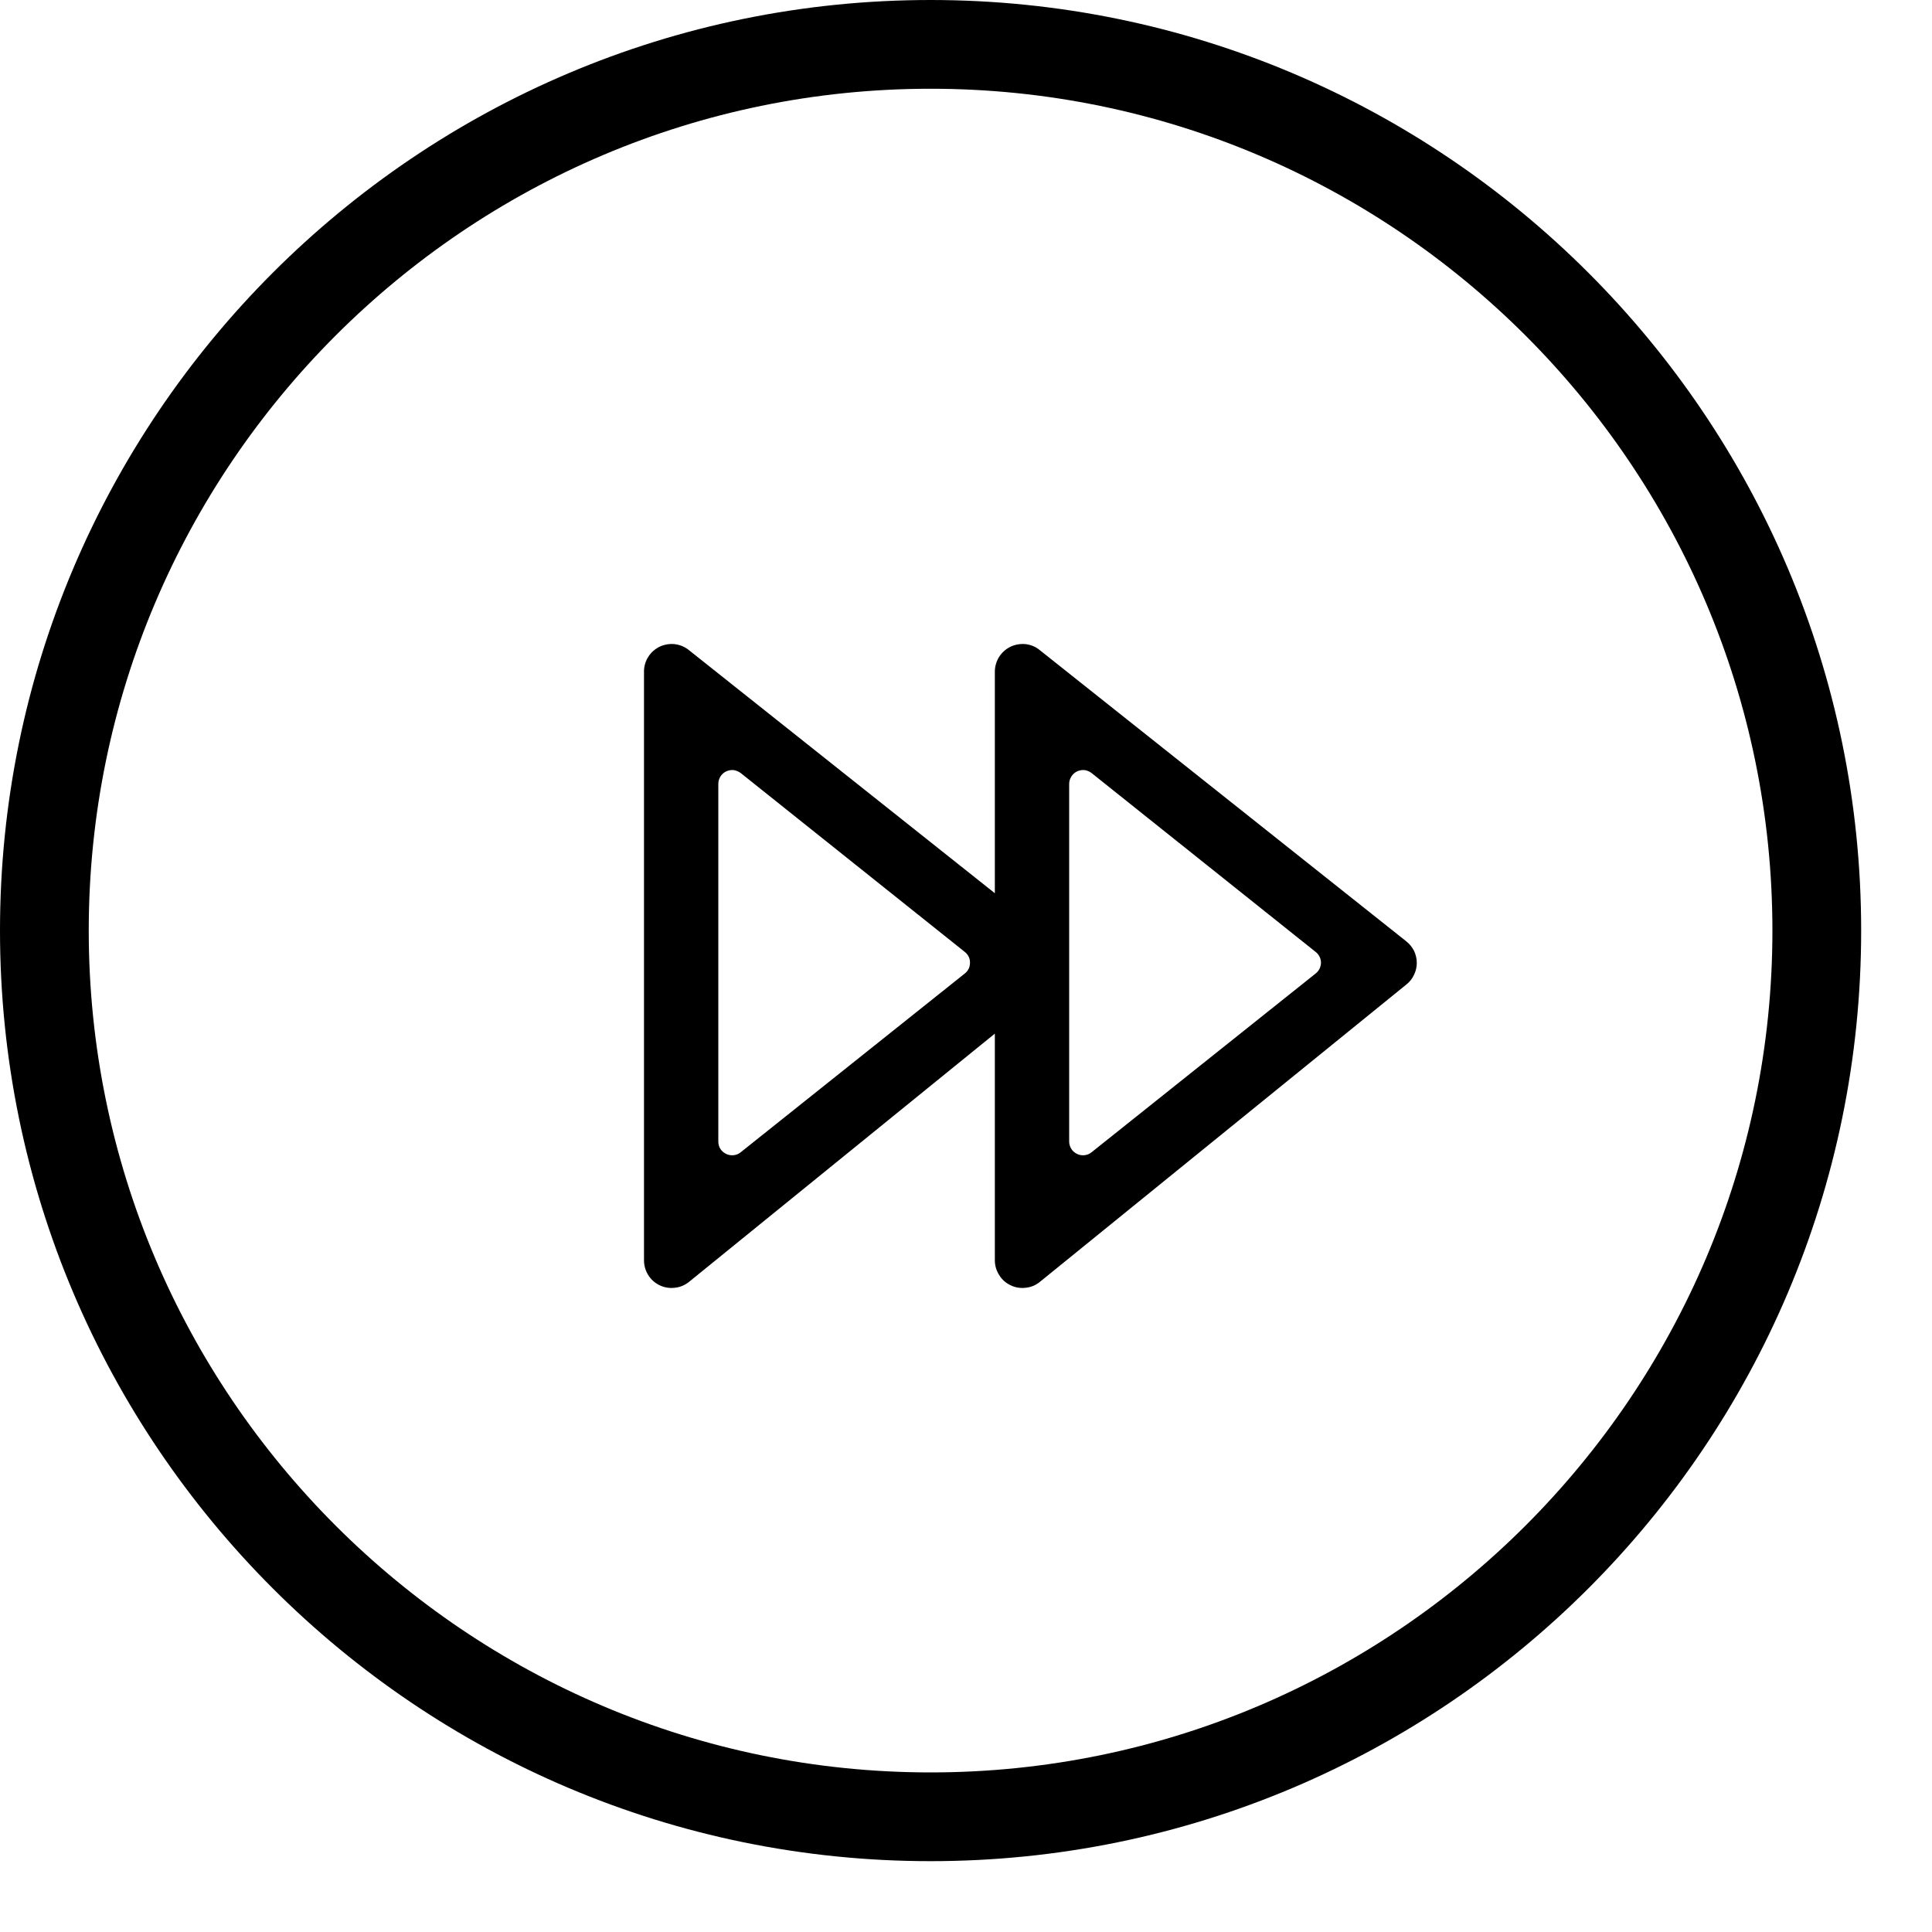<svg xmlns="http://www.w3.org/2000/svg" fill="none" viewBox="0 0 15 15" height="15" width="15">
<path fill="black" d="M7.225 0C3.239 0 0 3.239 0 7.225C0 11.211 3.239 14.45 7.225 14.45C11.211 14.45 14.45 11.211 14.45 7.225C14.45 3.239 11.211 0 7.225 0ZM7.225 13.761C3.621 13.761 0.689 10.829 0.689 7.225C0.689 3.621 3.621 0.689 7.225 0.689C10.829 0.689 13.761 3.621 13.761 7.225C13.761 10.829 10.829 13.761 7.225 13.761Z"></path>
<path fill="black" d="M7.724 6.935V5.214C7.724 5.174 7.736 5.134 7.757 5.1C7.779 5.066 7.809 5.039 7.846 5.021C7.882 5.004 7.923 4.997 7.963 5.001C8.003 5.006 8.041 5.021 8.072 5.047L10.919 7.309C10.944 7.329 10.964 7.354 10.979 7.383C10.992 7.411 11 7.443 11 7.475C11 7.507 10.993 7.538 10.979 7.567C10.966 7.596 10.946 7.622 10.921 7.642L8.074 9.952C8.043 9.978 8.005 9.994 7.964 9.998C7.924 10.003 7.883 9.997 7.847 9.979C7.81 9.962 7.779 9.935 7.758 9.9C7.736 9.866 7.724 9.827 7.724 9.786V8.025L5.35 9.952C5.318 9.978 5.28 9.994 5.24 9.998C5.2 10.003 5.159 9.997 5.122 9.979C5.086 9.962 5.055 9.935 5.033 9.9C5.012 9.866 5 9.827 5 9.786V5.214C5 5.174 5.011 5.134 5.033 5.1C5.054 5.066 5.085 5.039 5.121 5.021C5.158 5.004 5.198 4.997 5.238 5.001C5.278 5.006 5.316 5.021 5.348 5.047L7.724 6.935ZM5.577 6.086V8.863C5.577 8.883 5.582 8.903 5.593 8.92C5.604 8.937 5.619 8.95 5.638 8.959C5.656 8.968 5.676 8.971 5.696 8.969C5.716 8.967 5.735 8.959 5.751 8.946L7.491 7.558C7.504 7.548 7.514 7.535 7.521 7.521C7.528 7.506 7.531 7.49 7.531 7.474C7.531 7.458 7.528 7.442 7.521 7.428C7.514 7.414 7.504 7.401 7.491 7.391L5.751 6.002C5.735 5.99 5.716 5.982 5.696 5.979C5.676 5.977 5.656 5.981 5.638 5.989C5.619 5.998 5.604 6.012 5.593 6.029C5.583 6.046 5.577 6.066 5.577 6.086H5.577ZM8.301 6.086V8.863C8.301 8.883 8.307 8.903 8.318 8.92C8.328 8.937 8.344 8.95 8.362 8.959C8.38 8.968 8.4 8.971 8.42 8.969C8.44 8.967 8.459 8.959 8.475 8.946L10.215 7.558C10.228 7.548 10.238 7.535 10.245 7.521C10.252 7.506 10.256 7.49 10.256 7.474C10.256 7.458 10.252 7.442 10.245 7.428C10.238 7.414 10.228 7.401 10.215 7.391L8.475 6.002C8.46 5.99 8.441 5.982 8.421 5.979C8.4 5.977 8.38 5.981 8.362 5.989C8.344 5.998 8.328 6.012 8.318 6.029C8.307 6.046 8.301 6.066 8.301 6.086H8.301Z"></path>
</svg>
